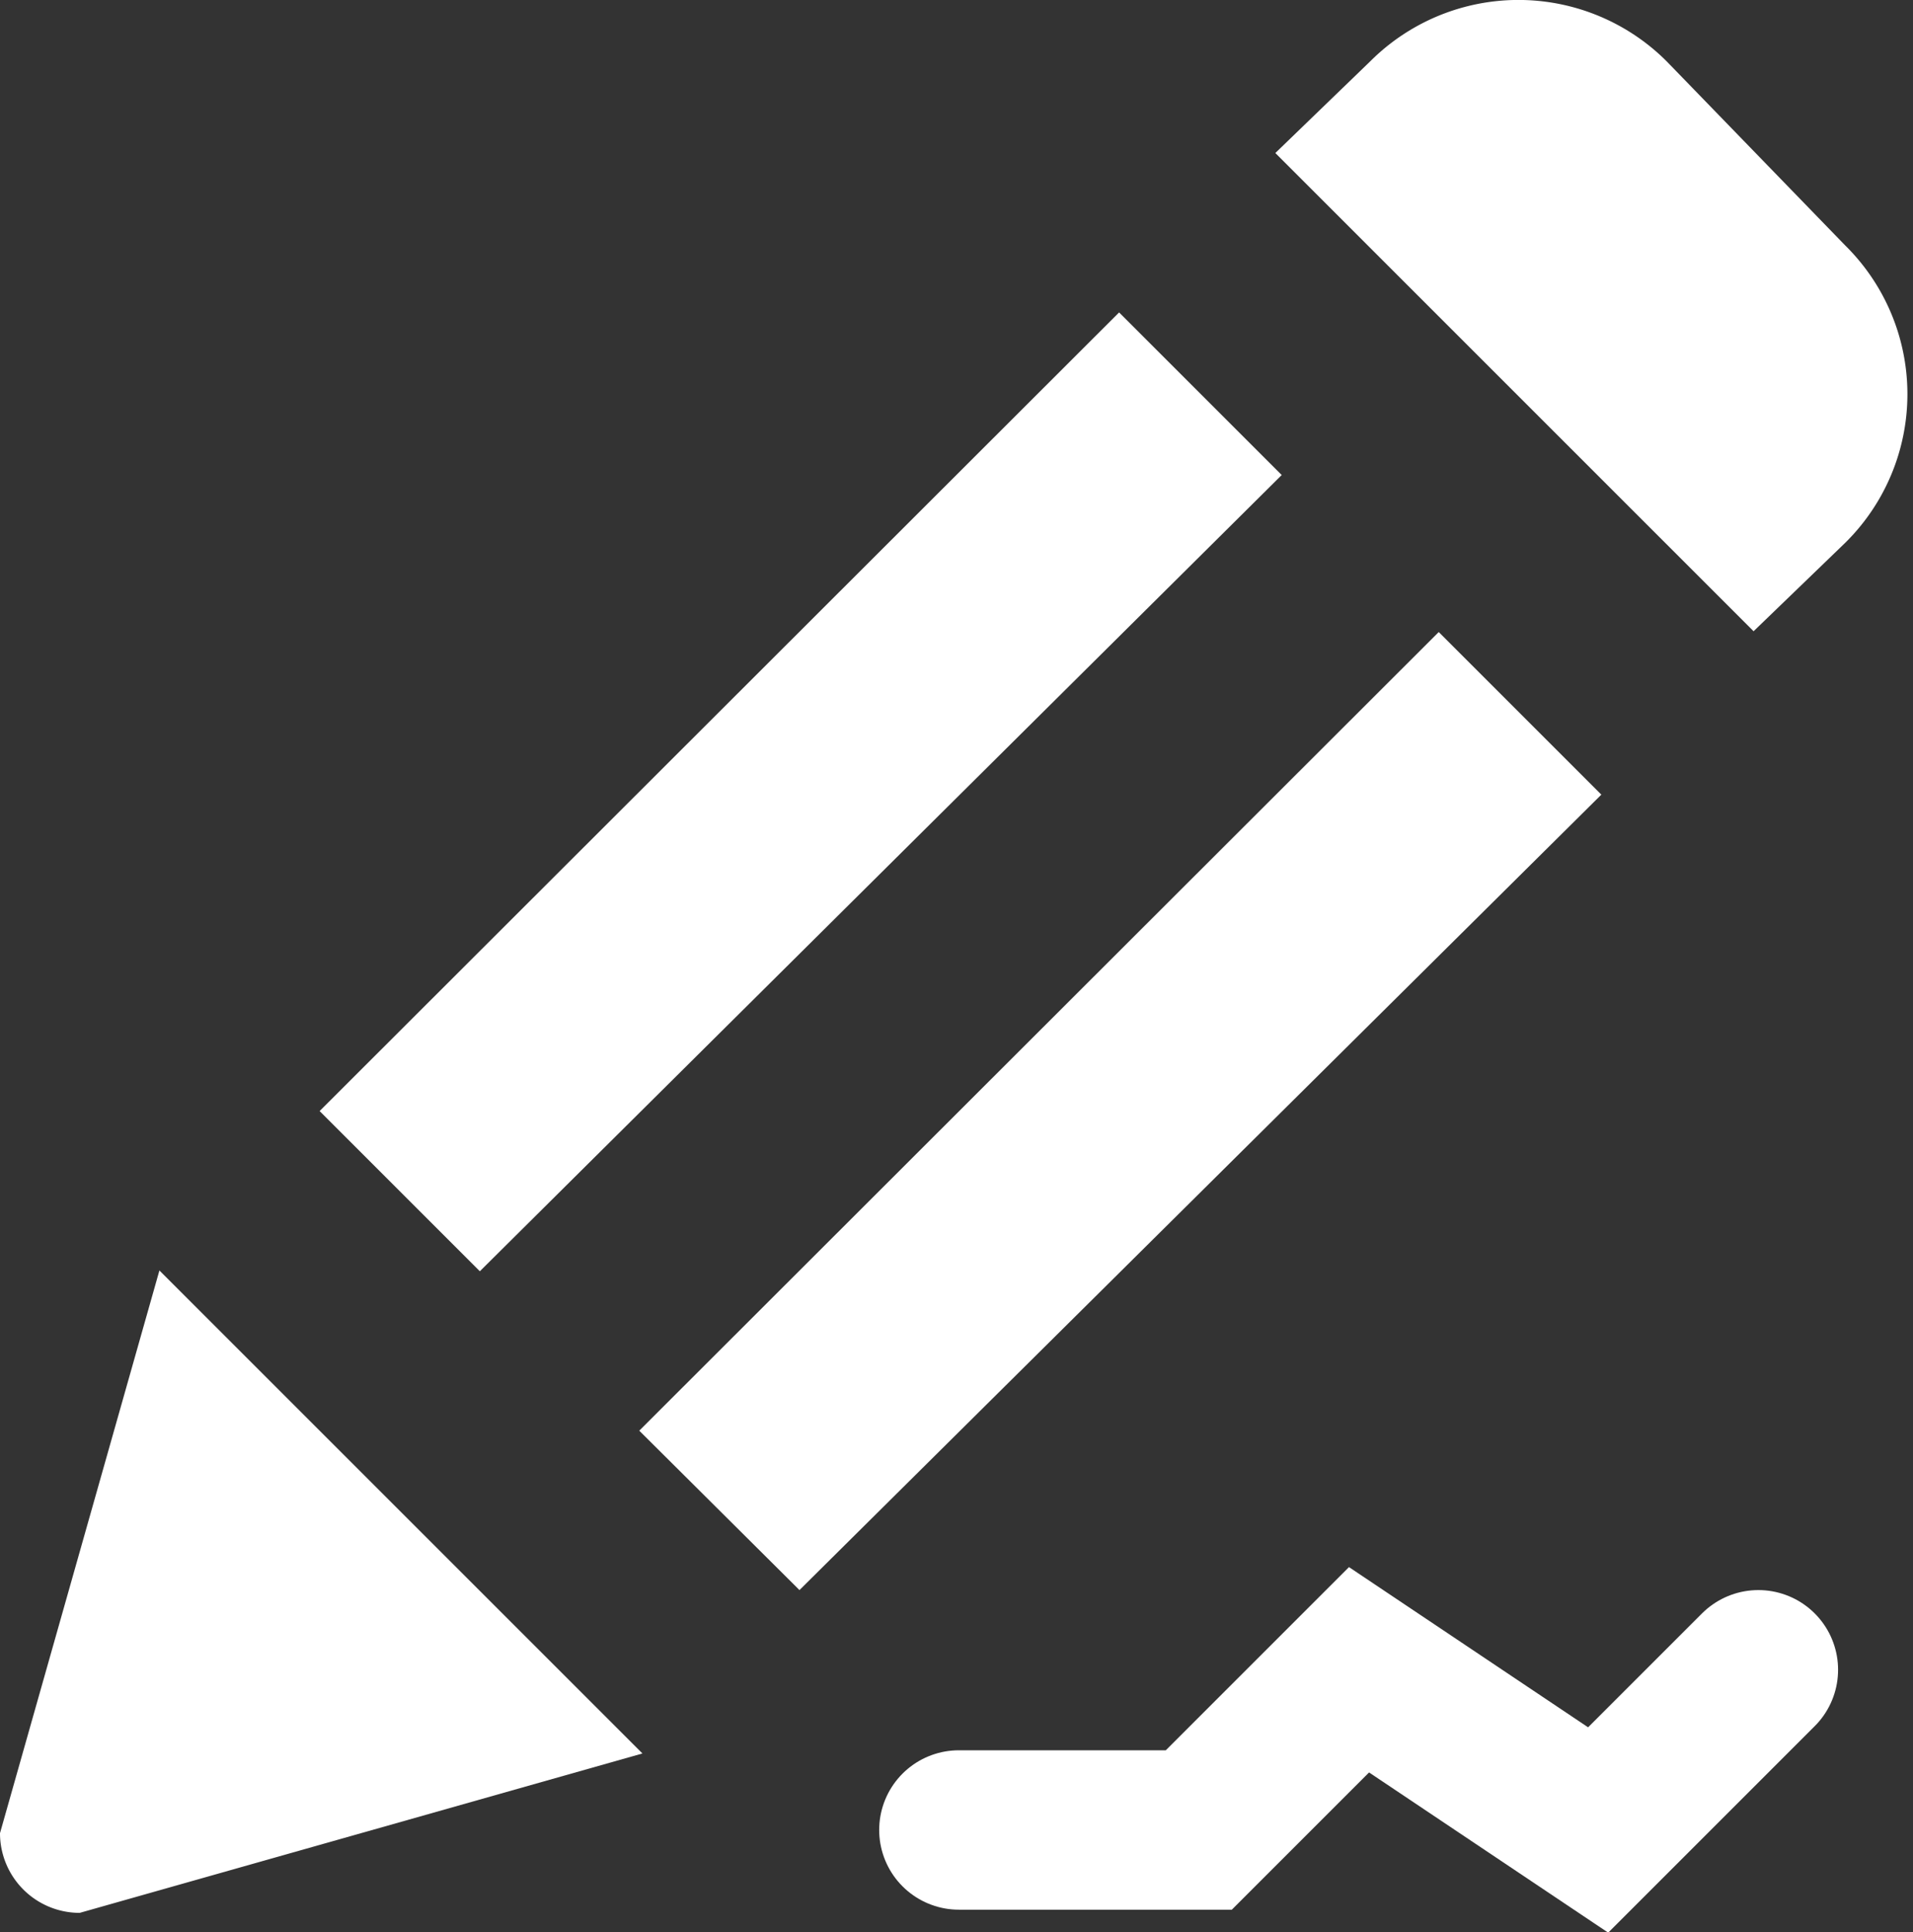 <svg xmlns="http://www.w3.org/2000/svg" viewBox="0 0 24 24.24"><rect x="0" y="0" width="24" height="24.24" fill="#333333" stroke="none"/><defs><style>.cls-1{fill:#fff;}.cls-2{fill:none;stroke:#fff;stroke-linecap:round;stroke-miterlimit:10;stroke-width:2px;}</style></defs><g id="Layer_2" data-name="Layer 2"><g id="VAN_ÉRTÉKELÉS" data-name="VAN ÉRTÉKELÉS"><path class="cls-1" d="M2,15.94,0,23a1,1,0,0,0,1,1l7.06-2L2,15.94Z"/><polygon class="cls-1" points="14.04 3.92 4.01 13.94 6.02 15.95 16.08 5.96 14.04 3.92"/><polygon class="cls-1" points="18.05 7.93 8.02 17.95 10.03 19.95 20.09 9.97 18.05 7.93"/><path class="cls-1" d="M17.19.77,16,1.92l6,6,1.15-1.11a2.62,2.62,0,0,0,0-3.73L20.91.77A2.63,2.63,0,0,0,17.19.77Z"/><polyline class="cls-2" points="22.06 20.95 20.05 22.96 17.05 20.95 15.04 22.96 12.03 22.96"/></g></g></svg>
